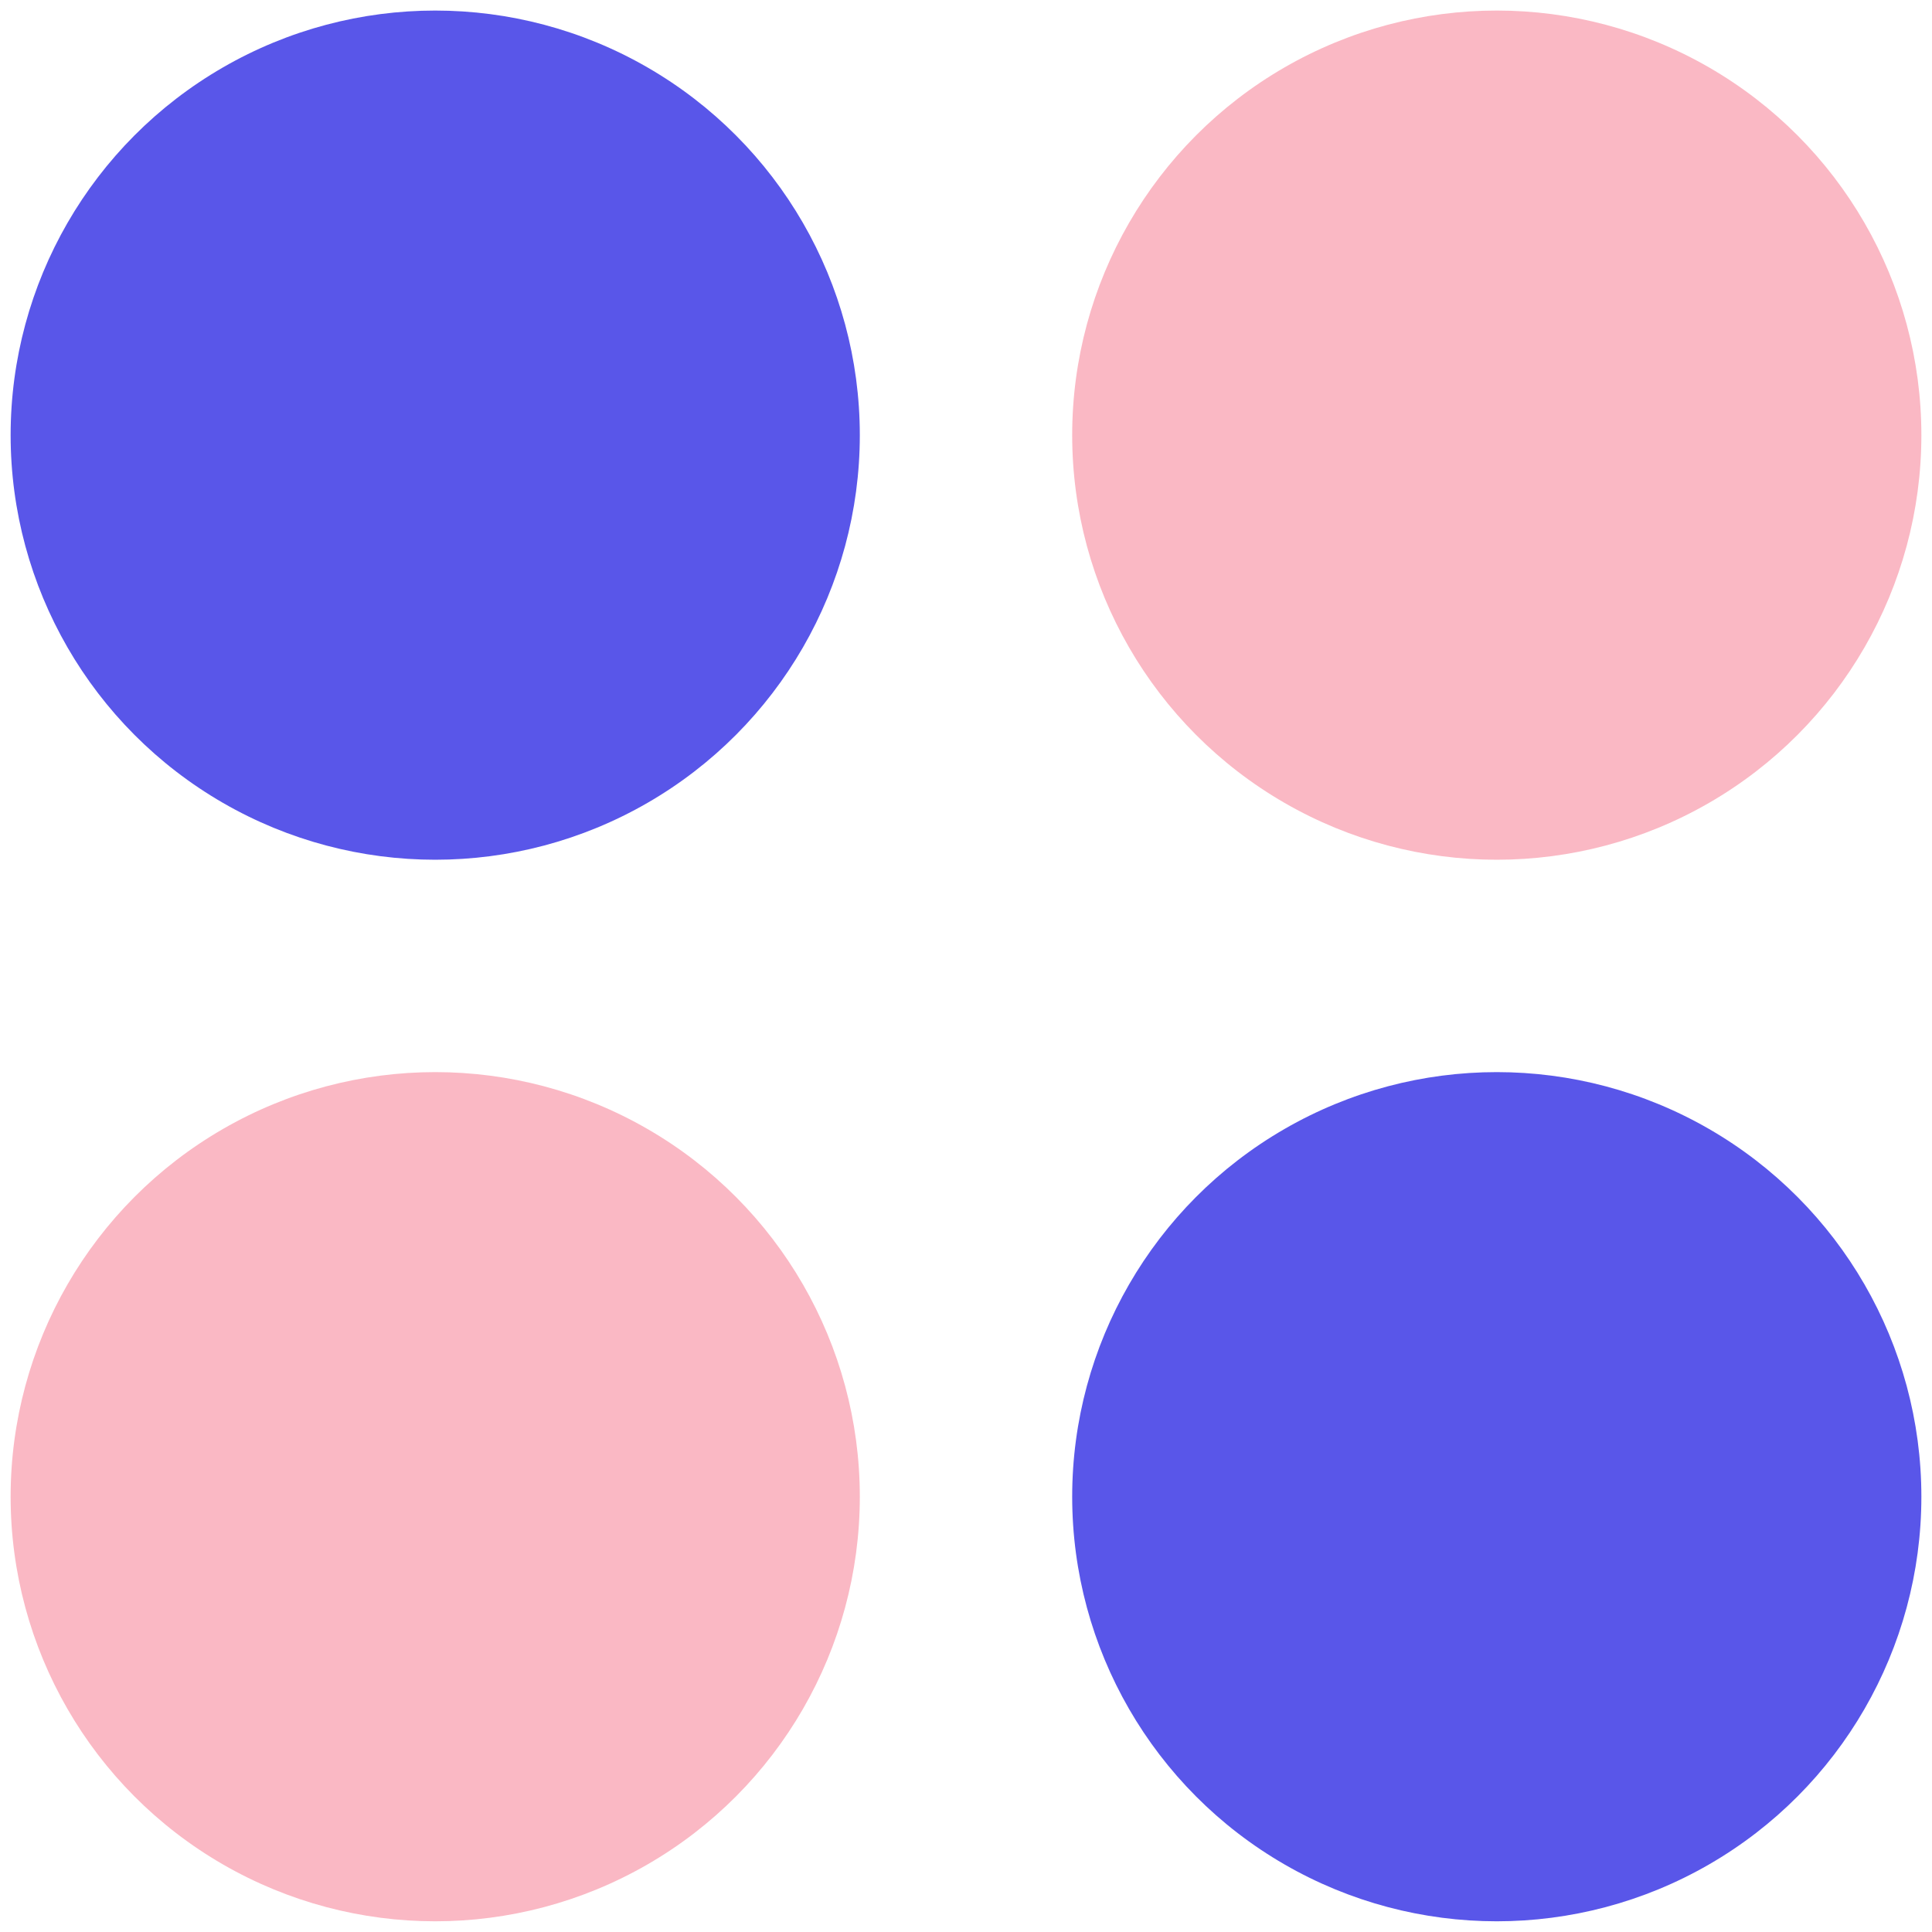 <svg xmlns="http://www.w3.org/2000/svg" width="26" height="26" fill="none"><circle cx="5.857" cy="5.856" r="5.714" fill="#5956E9"/><circle cx="5.857" cy="20.142" r="5.714" fill="#FAB8C4"/><circle cx="20.143" cy="5.856" r="5.714" fill="#FAB8C4"/><circle cx="20.143" cy="20.142" r="5.714" fill="#5956E9"/></svg>